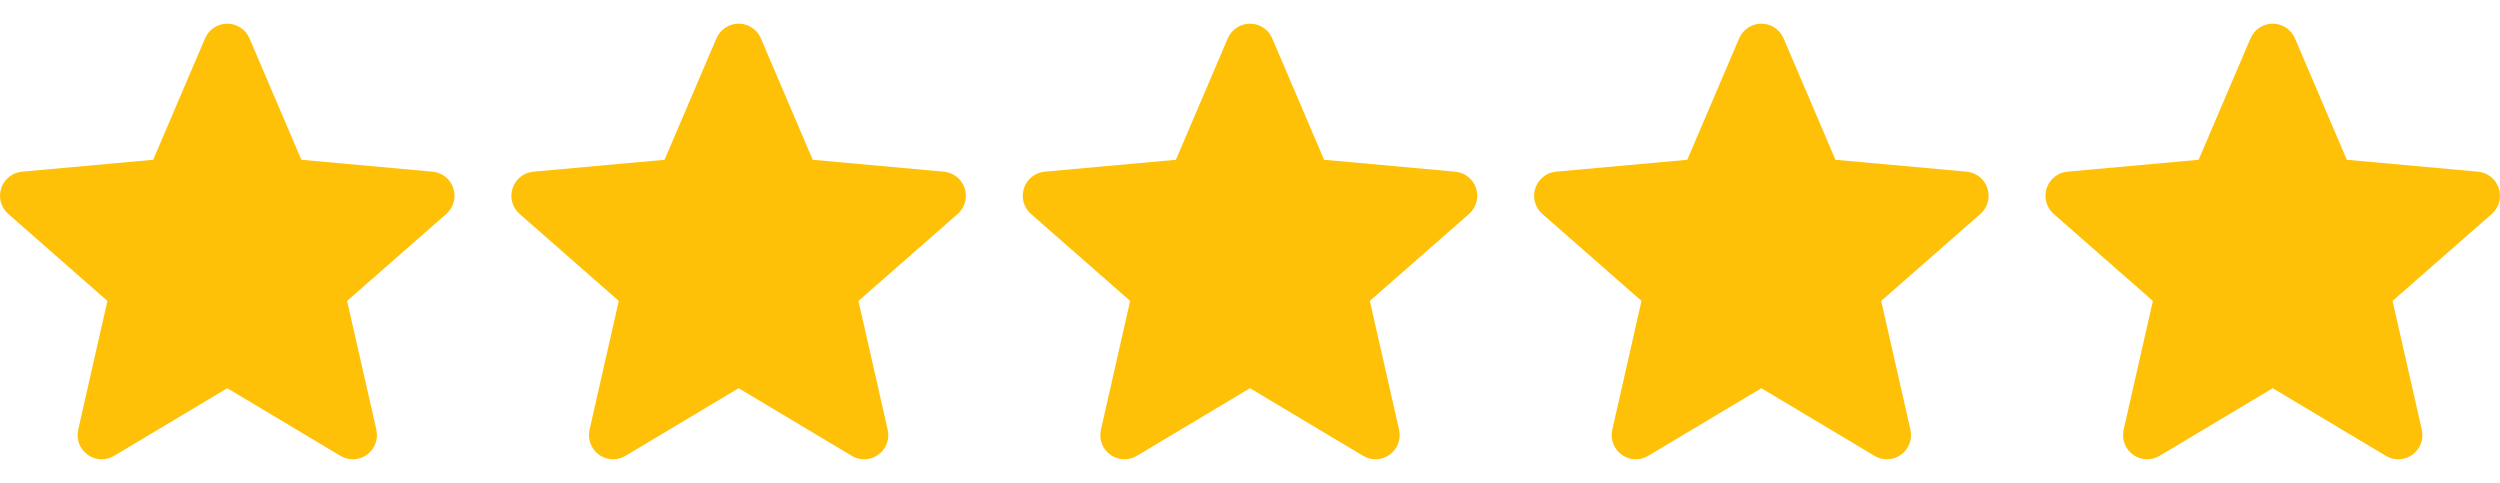 <svg width="88" height="17" viewBox="0 0 88 17" fill="none" xmlns="http://www.w3.org/2000/svg">
<path d="M15.958 6.628C15.854 6.304 15.566 6.074 15.226 6.043L10.608 5.624L8.782 1.349C8.647 1.036 8.341 0.833 8 0.833C7.659 0.833 7.353 1.036 7.218 1.35L5.392 5.624L0.773 6.043C0.434 6.074 0.147 6.304 0.042 6.628C-0.063 6.952 0.034 7.307 0.291 7.531L3.781 10.592L2.752 15.127C2.677 15.46 2.806 15.805 3.083 16.005C3.231 16.112 3.405 16.167 3.581 16.167C3.732 16.167 3.882 16.126 4.017 16.045L8 13.665L11.982 16.045C12.274 16.221 12.641 16.205 12.917 16.005C13.194 15.804 13.323 15.459 13.248 15.127L12.218 10.592L15.709 7.532C15.966 7.307 16.064 6.952 15.958 6.628Z" fill="#FFC107"/>
<path d="M33.958 6.628C33.853 6.304 33.566 6.074 33.226 6.043L28.608 5.624L26.782 1.349C26.647 1.036 26.341 0.833 26 0.833C25.659 0.833 25.353 1.036 25.218 1.35L23.392 5.624L18.773 6.043C18.434 6.074 18.147 6.304 18.042 6.628C17.936 6.952 18.034 7.307 18.291 7.531L21.781 10.592L20.752 15.127C20.677 15.46 20.806 15.805 21.083 16.005C21.231 16.112 21.405 16.167 21.581 16.167C21.732 16.167 21.882 16.126 22.017 16.045L26 13.665L29.982 16.045C30.273 16.221 30.641 16.205 30.917 16.005C31.194 15.804 31.323 15.459 31.247 15.127L30.218 10.592L33.709 7.532C33.966 7.307 34.064 6.952 33.958 6.628Z" fill="#FFC107"/>
<path d="M51.958 6.628C51.853 6.304 51.566 6.074 51.226 6.043L46.608 5.624L44.782 1.349C44.647 1.036 44.341 0.833 44 0.833C43.659 0.833 43.353 1.036 43.218 1.35L41.392 5.624L36.773 6.043C36.434 6.074 36.147 6.304 36.042 6.628C35.937 6.952 36.034 7.307 36.291 7.531L39.781 10.592L38.752 15.127C38.677 15.46 38.806 15.805 39.083 16.005C39.231 16.112 39.405 16.167 39.581 16.167C39.732 16.167 39.882 16.126 40.017 16.045L44 13.665L47.982 16.045C48.273 16.221 48.641 16.205 48.917 16.005C49.194 15.804 49.323 15.459 49.248 15.127L48.218 10.592L51.709 7.532C51.966 7.307 52.064 6.952 51.958 6.628Z" fill="#FFC107"/>
<path d="M69.958 6.628C69.853 6.304 69.566 6.074 69.226 6.043L64.608 5.624L62.782 1.349C62.647 1.036 62.341 0.833 62 0.833C61.659 0.833 61.353 1.036 61.218 1.35L59.392 5.624L54.773 6.043C54.434 6.074 54.147 6.304 54.042 6.628C53.937 6.952 54.034 7.307 54.291 7.531L57.781 10.592L56.752 15.127C56.677 15.46 56.806 15.805 57.083 16.005C57.231 16.112 57.405 16.167 57.581 16.167C57.732 16.167 57.882 16.126 58.017 16.045L62 13.665L65.982 16.045C66.273 16.221 66.641 16.205 66.917 16.005C67.194 15.804 67.323 15.459 67.248 15.127L66.218 10.592L69.709 7.532C69.966 7.307 70.064 6.952 69.958 6.628Z" fill="#FFC107"/>
<path d="M87.958 6.628C87.853 6.304 87.566 6.074 87.226 6.043L82.608 5.624L80.782 1.349C80.647 1.036 80.341 0.833 80 0.833C79.659 0.833 79.353 1.036 79.218 1.35L77.392 5.624L72.773 6.043C72.434 6.074 72.147 6.304 72.042 6.628C71.936 6.952 72.034 7.307 72.29 7.531L75.781 10.592L74.752 15.127C74.677 15.46 74.806 15.805 75.083 16.005C75.231 16.112 75.405 16.167 75.581 16.167C75.732 16.167 75.882 16.126 76.017 16.045L80 13.665L83.982 16.045C84.273 16.221 84.641 16.205 84.917 16.005C85.194 15.804 85.323 15.459 85.248 15.127L84.218 10.592L87.709 7.532C87.966 7.307 88.064 6.952 87.958 6.628Z" fill="#FFC107"/>
</svg>
